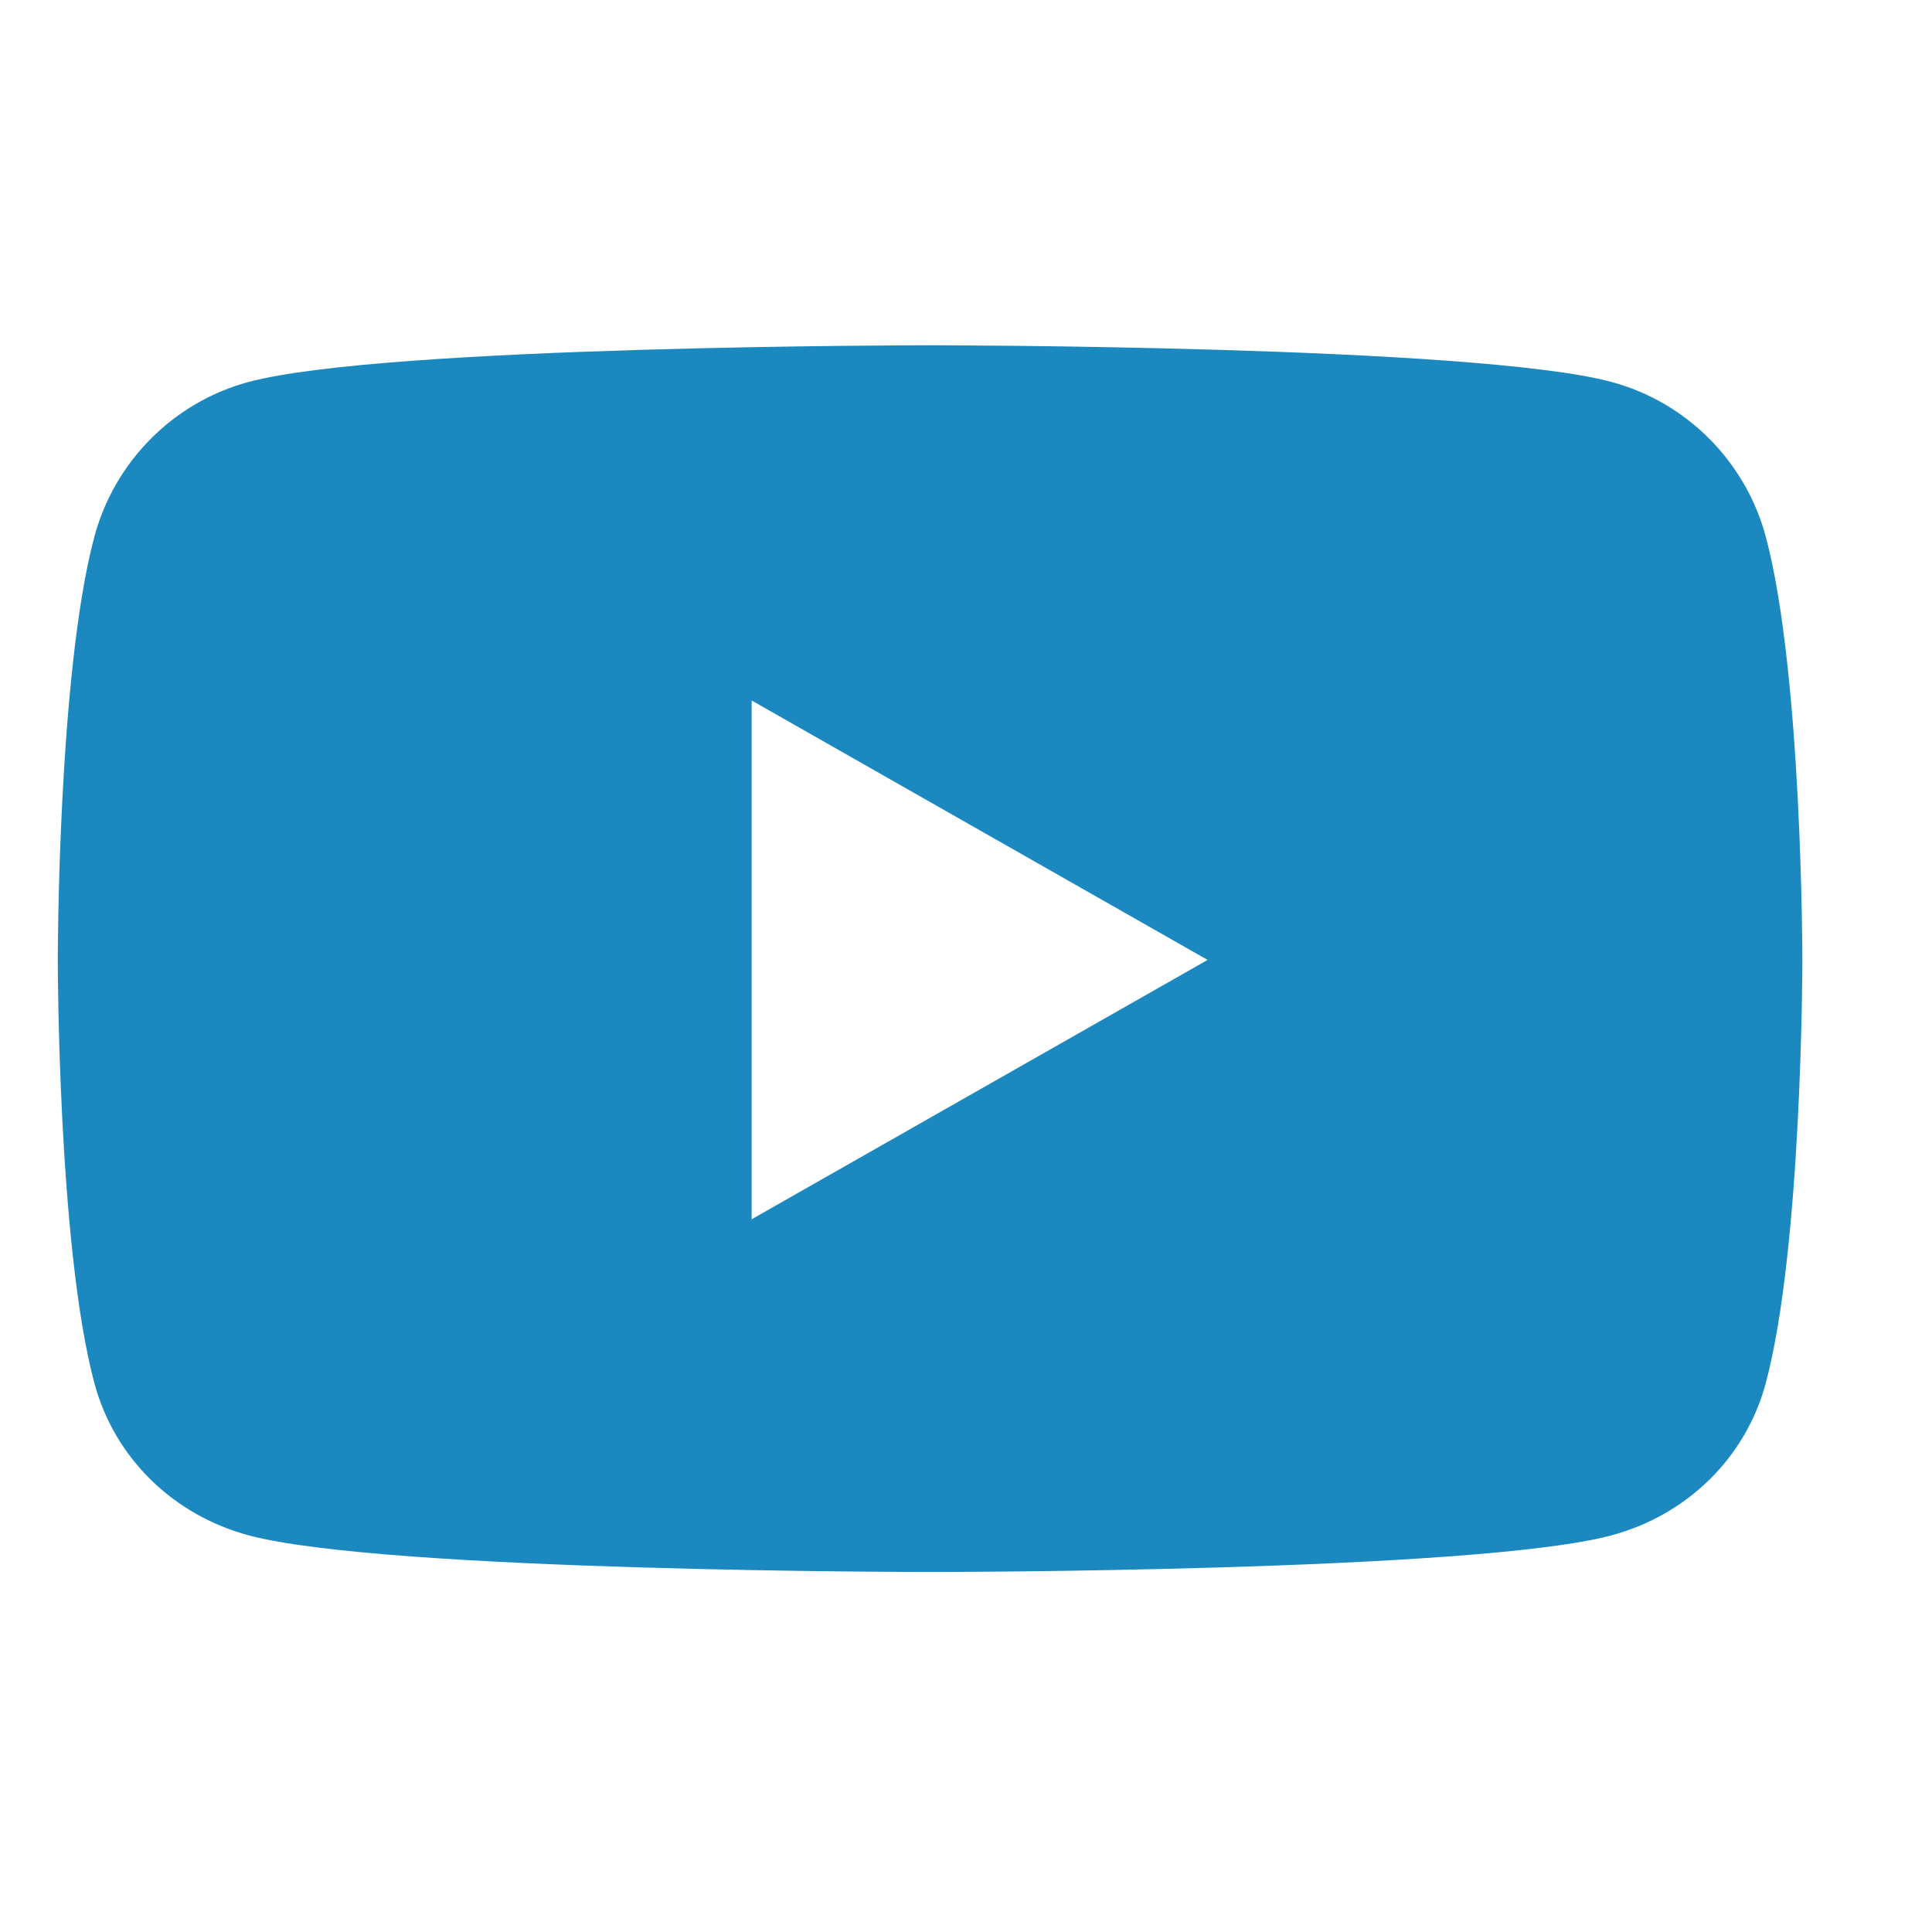 <svg width="21" height="21" viewBox="0 0 21 21" fill="none" xmlns="http://www.w3.org/2000/svg">
<g clip-path="url(#clip0_1070_25913)">
<path d="M19.195 5.84C18.977 5.018 18.334 4.372 17.518 4.152C16.039 3.753 10.109 3.753 10.109 3.753C10.109 3.753 4.18 3.753 2.701 4.152C1.885 4.372 1.242 5.018 1.024 5.84C0.628 7.328 0.628 10.434 0.628 10.434C0.628 10.434 0.628 13.539 1.024 15.027C1.242 15.849 1.885 16.468 2.701 16.688C4.18 17.087 10.109 17.087 10.109 17.087C10.109 17.087 16.039 17.087 17.518 16.688C18.334 16.468 18.977 15.849 19.195 15.027C19.591 13.539 19.591 10.434 19.591 10.434C19.591 10.434 19.591 7.328 19.195 5.84ZM8.17 13.253V7.614L13.126 10.434L8.17 13.253Z" fill="#1B89C0"/>
</g>
<defs>
<clipPath id="clip0_1070_25913">
<rect width="20" height="20" fill="white" transform="translate(0.109 0.42)"/>
</clipPath>
</defs>
</svg>
